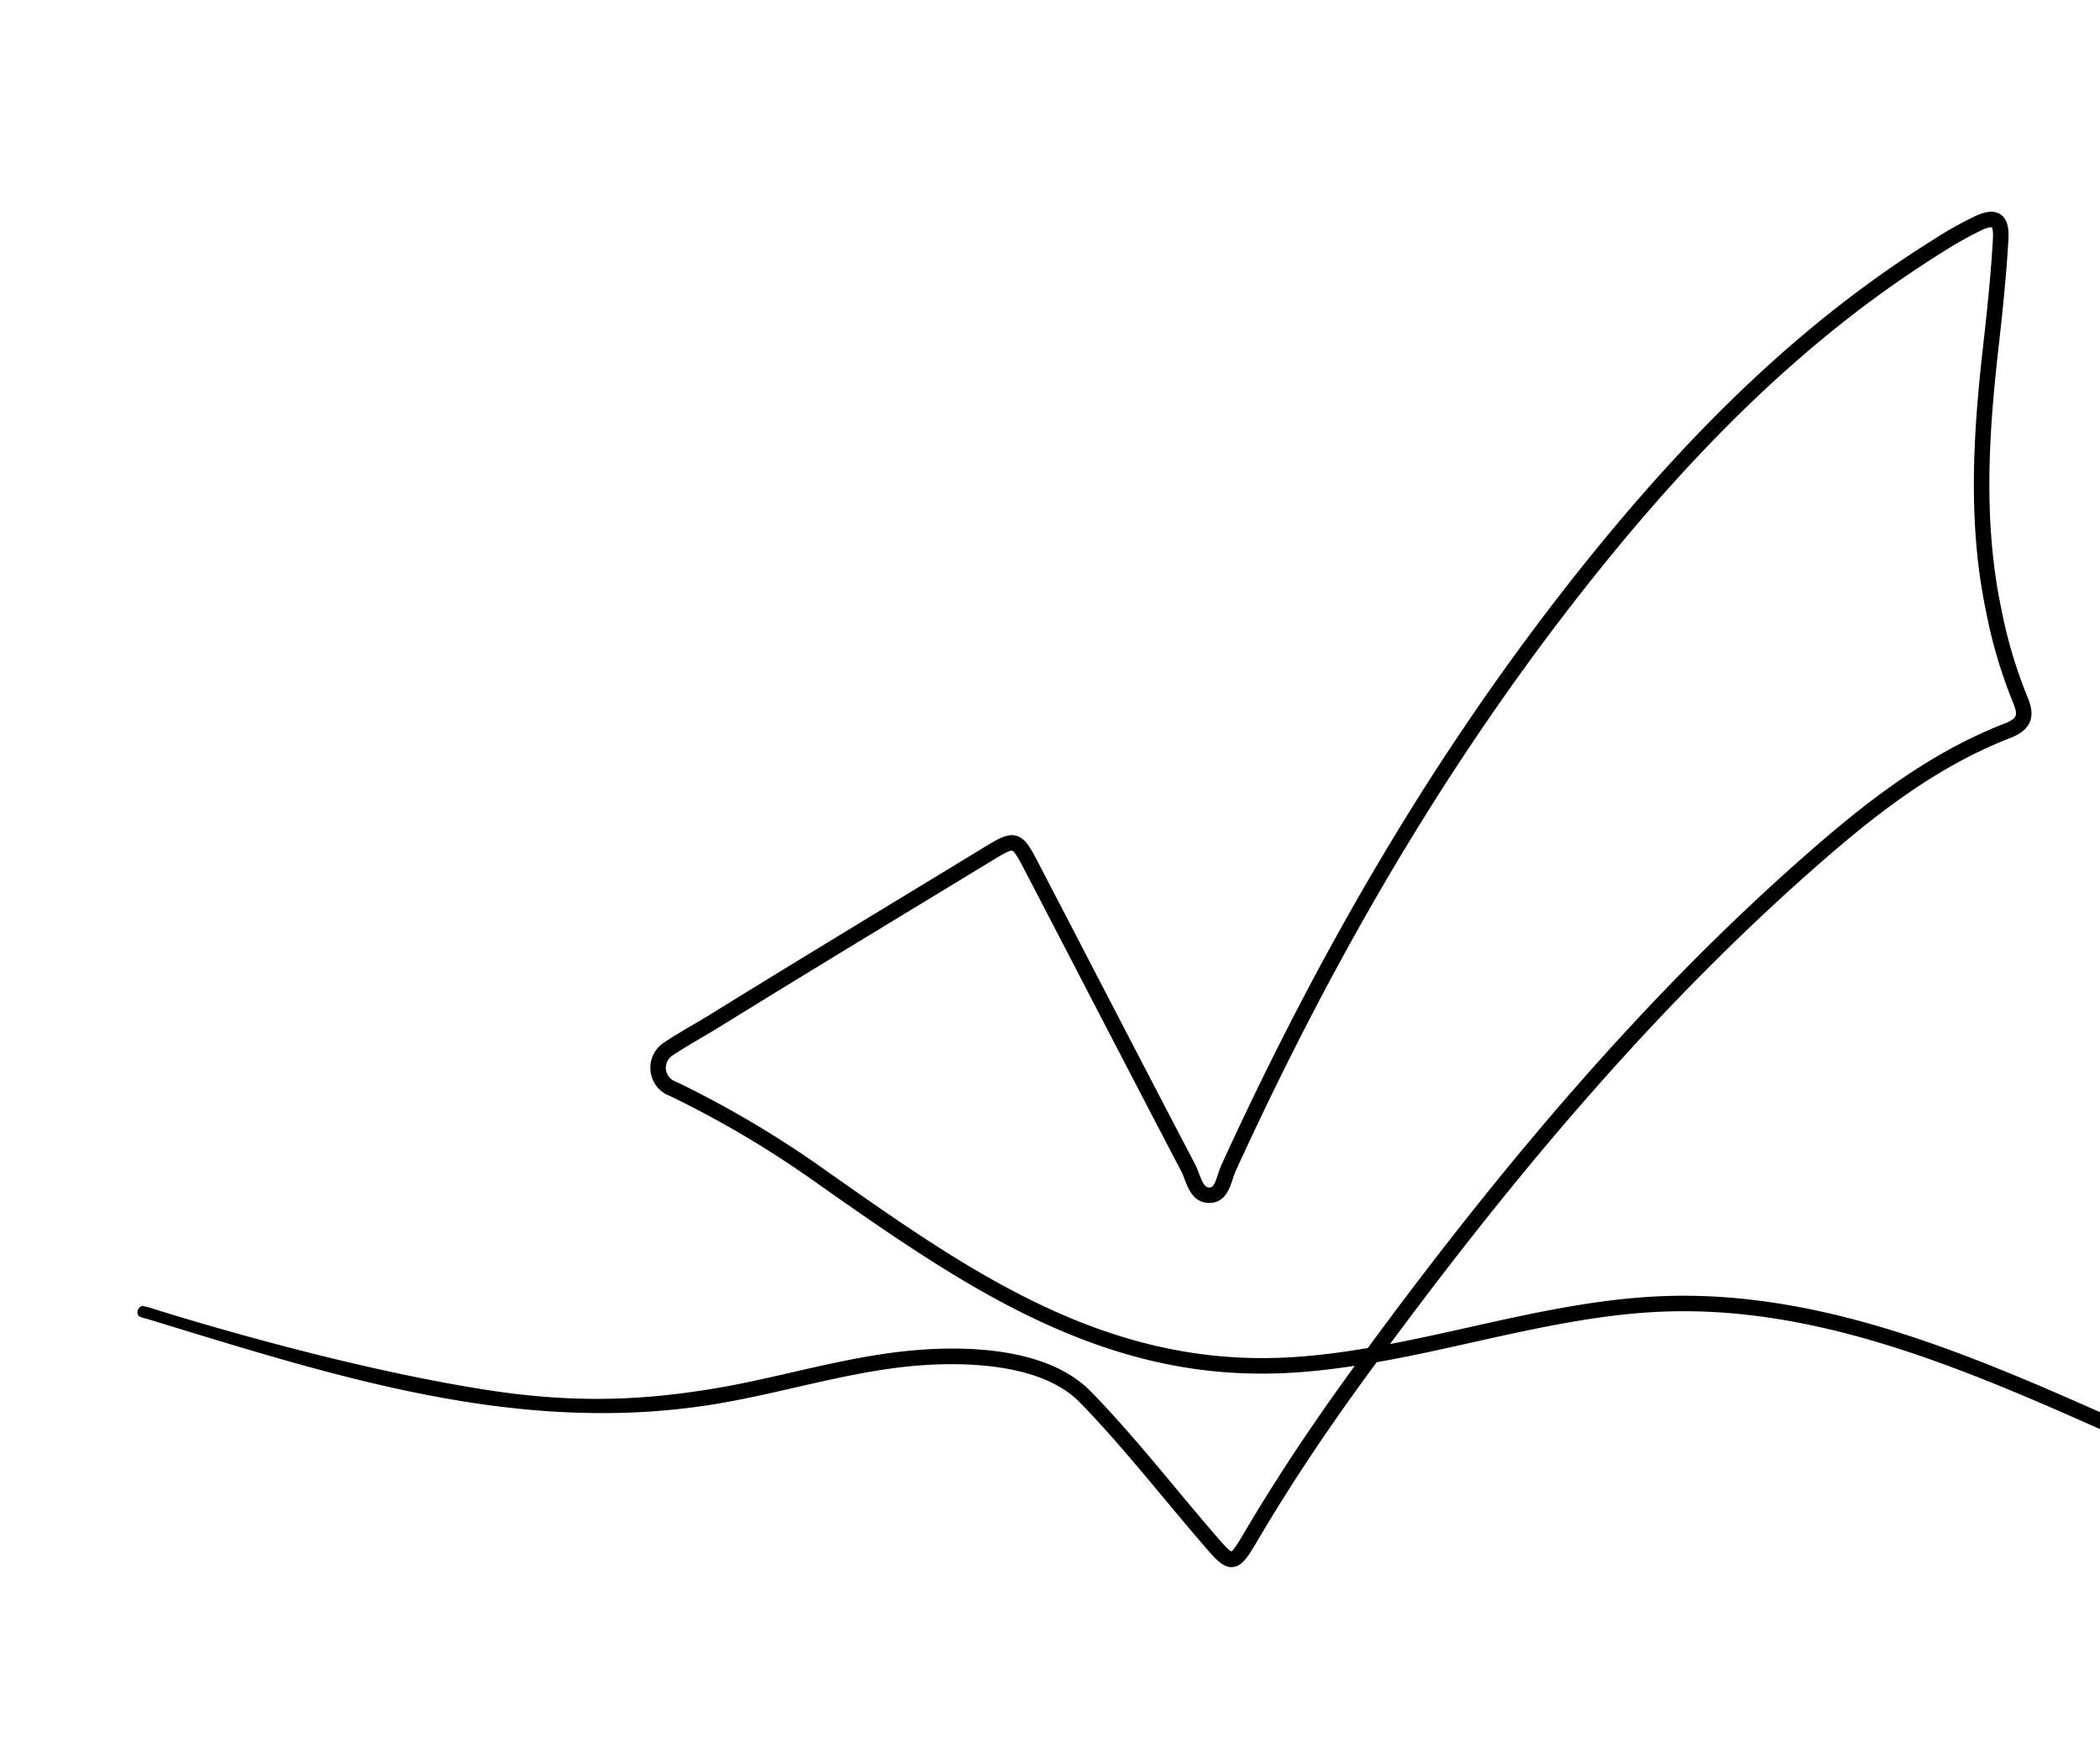 <svg xmlns="http://www.w3.org/2000/svg" xmlns:xlink="http://www.w3.org/1999/xlink" width="634" height="526" viewBox="0 0 634 526">
    <defs>
        <clipPath id="clip-path">
            <rect id="Rectangle_215" data-name="Rectangle 215" width="634" height="526" transform="translate(-41.5 -63.931)" fill="#fff" stroke="#707070" stroke-width="1"/>
        </clipPath>
        <clipPath id="clip-path-2">
            <rect id="Rectangle_203" data-name="Rectangle 203" width="1307.05" height="412.137" fill="none"/>
        </clipPath>
    </defs>
    <g id="Group_196" data-name="Group 196" transform="translate(41.5 63.931)">
        <g id="Mask_Group_1" data-name="Mask Group 1" clip-path="url(#clip-path)">
            <g id="Group_195" data-name="Group 195" clip-path="url(#clip-path-2)">
                <path id="Path_407" data-name="Path 407" d="M.273,333.272c.306.519,2.513.979,2.513.979,45.4,13.819,90.353,28.479,137.339,28.474a211.432,211.432,0,0,0,33.381-2.568c8.523-1.362,17.05-3.316,25.292-5.2,10.781-2.468,21.929-5.016,33.033-6.227,11.453-1.243,39.5-2.687,52.642,10.748,8.751,8.952,17.293,19.2,25.554,29.108,3.987,4.783,8.113,9.728,12.172,14.416,3.368,3.9,5.6,6.474,8.48,6.212,2.806-.257,4.545-3,7.375-7.808,9.252-15.735,19.852-31.781,32.414-49.05q1.822-2.508,3.64-4.983c9.823-1.725,19.547-3.9,29.089-6.031,19-4.24,38.655-8.632,58.287-9.285,47.807-1.6,93.188,18.637,137.065,38.193,40.079,17.87,81.521,36.344,125.474,38.831,3.535.2,7.055.3,10.581.3,37.555,0,74.466-10.857,110.258-21.386,37.5-11.033,76.276-22.448,115.384-21.147,34.058,1.129,67.348,11.886,99.539,22.291,26.731,8.637,54.371,17.574,82.631,21.133a246.593,246.593,0,0,0,30.9,1.872c46.011,0,92.069-11.476,133.735-22.029v-4.826c-50.894,12.9-108.462,27.345-164.048,20.342-27.826-3.506-55.253-12.372-81.779-20.943-32.5-10.5-66.11-21.366-100.825-22.519-39.856-1.32-79,10.2-116.856,21.338-38.769,11.4-78.854,23.2-119.252,20.909-43.1-2.439-84.142-20.738-123.835-38.431-44.358-19.775-90.225-40.218-139.128-38.6-20.066.667-39.937,5.1-59.15,9.395-7.9,1.767-15.931,3.559-24.02,5.1,44.905-60.684,85.99-106.709,128.661-144.206,16.979-14.921,35.83-29.951,58.6-38.788,3.144-1.22,5.012-2.739,5.883-4.788,1.105-2.611.233-5.383-.762-7.751A141.316,141.316,0,0,1,562.729,120c-5.6-26.507-3.745-53.442-.905-78.611,1.186-10.524,2.4-21.752,3.025-33.1.138-2.43.038-5.845-2.363-7.47-2.363-1.605-5.4-.543-7.784.562a116.407,116.407,0,0,0-12.868,7.27C503.98,32.381,469.45,64.871,433.177,110.9c-40.17,50.97-74.814,108.838-105.918,176.911a25.087,25.087,0,0,0-1.019,2.777c-.91,2.777-1.448,3.949-2.449,4.011-1.429.081-2.053-.905-3.273-4.13a25.589,25.589,0,0,0-1.186-2.811c-10.209-19.5-20.514-39.365-30.485-58.573q-8.4-16.2-16.822-32.4c-2.344-4.507-3.892-7.484-6.684-8.261-2.749-.767-5.512.91-9.7,3.459q-9.947,6.053-19.9,12.1c-20.461,12.429-41.623,25.278-62.332,38.088-1.8,1.115-3.673,2.215-5.488,3.282-2.954,1.739-6.012,3.535-9.009,5.526a9.091,9.091,0,0,0-4.026,8.413,8.968,8.968,0,0,0,5.464,7.532c.486.2.967.419,1.434.643a306.758,306.758,0,0,1,43.233,25.74c24.949,17.579,45.82,31.847,68.239,42.176,26.164,12.058,50.5,16.845,76.6,15.069,5.907-.4,11.805-1.105,17.67-2-.276.381-.553.757-.834,1.143-12.648,17.4-23.334,33.567-32.662,49.431-.953,1.62-2.892,4.916-3.768,5.488-.9-.391-3.149-3-4.521-4.578-4.03-4.659-8.142-9.585-12.115-14.354-8.318-9.976-16.922-20.295-25.8-29.38-14.049-14.368-41.423-13.763-56.491-12.129-11.376,1.239-22.658,3.821-33.572,6.317-8.17,1.872-16.617,3.806-24.987,5.14-21.013,3.356-41.488,4.37-69.011-.06C56.31,347.84,3.531,330.831,3.531,330.831l-2.012-.469a1.965,1.965,0,0,0-1.246,2.91m371.182,9.811c-7.289,1.234-14.611,2.206-21.924,2.7-56.334,3.84-97.857-25.425-141.824-56.4a311.448,311.448,0,0,0-43.886-26.126c-.534-.257-1.077-.5-1.629-.734a4.427,4.427,0,0,1-.7-7.746c2.892-1.92,5.893-3.687,8.794-5.393,1.834-1.077,3.73-2.2,5.574-3.335,20.695-12.8,41.847-25.645,62.3-38.069q9.962-6.053,19.913-12.1c2.077-1.267,4.878-2.973,5.855-2.973a.7.7,0,0,1,.152.019c.838.233,2.544,3.521,3.792,5.917q8.425,16.193,16.822,32.39c9.966,19.213,20.276,39.084,30.49,58.592a21,21,0,0,1,.958,2.292c1.12,2.963,2.811,7.451,7.923,7.146,4.34-.257,5.712-4.454,6.617-7.232a22.733,22.733,0,0,1,.829-2.282c30.947-67.73,65.4-125.283,105.337-175.958C472.78,68.2,506.928,36.049,544.321,12.61a113.347,113.347,0,0,1,12.344-6.989,7.9,7.9,0,0,1,3.058-.953.659.659,0,0,0,.114,0c.038.048.491.681.343,3.363-.624,11.224-1.825,22.376-3.006,32.833-2.882,25.554-4.759,52.947.977,80.1a146.075,146.075,0,0,0,8.075,27.188c.853,2.025,1.1,3.33.767,4.111s-1.434,1.539-3.268,2.253c-23.448,9.1-42.69,24.43-60,39.636-43.853,38.536-86.014,85.99-132.272,148.927" transform="translate(0 0)"/>
            </g>
        </g>
    </g>
</svg>
